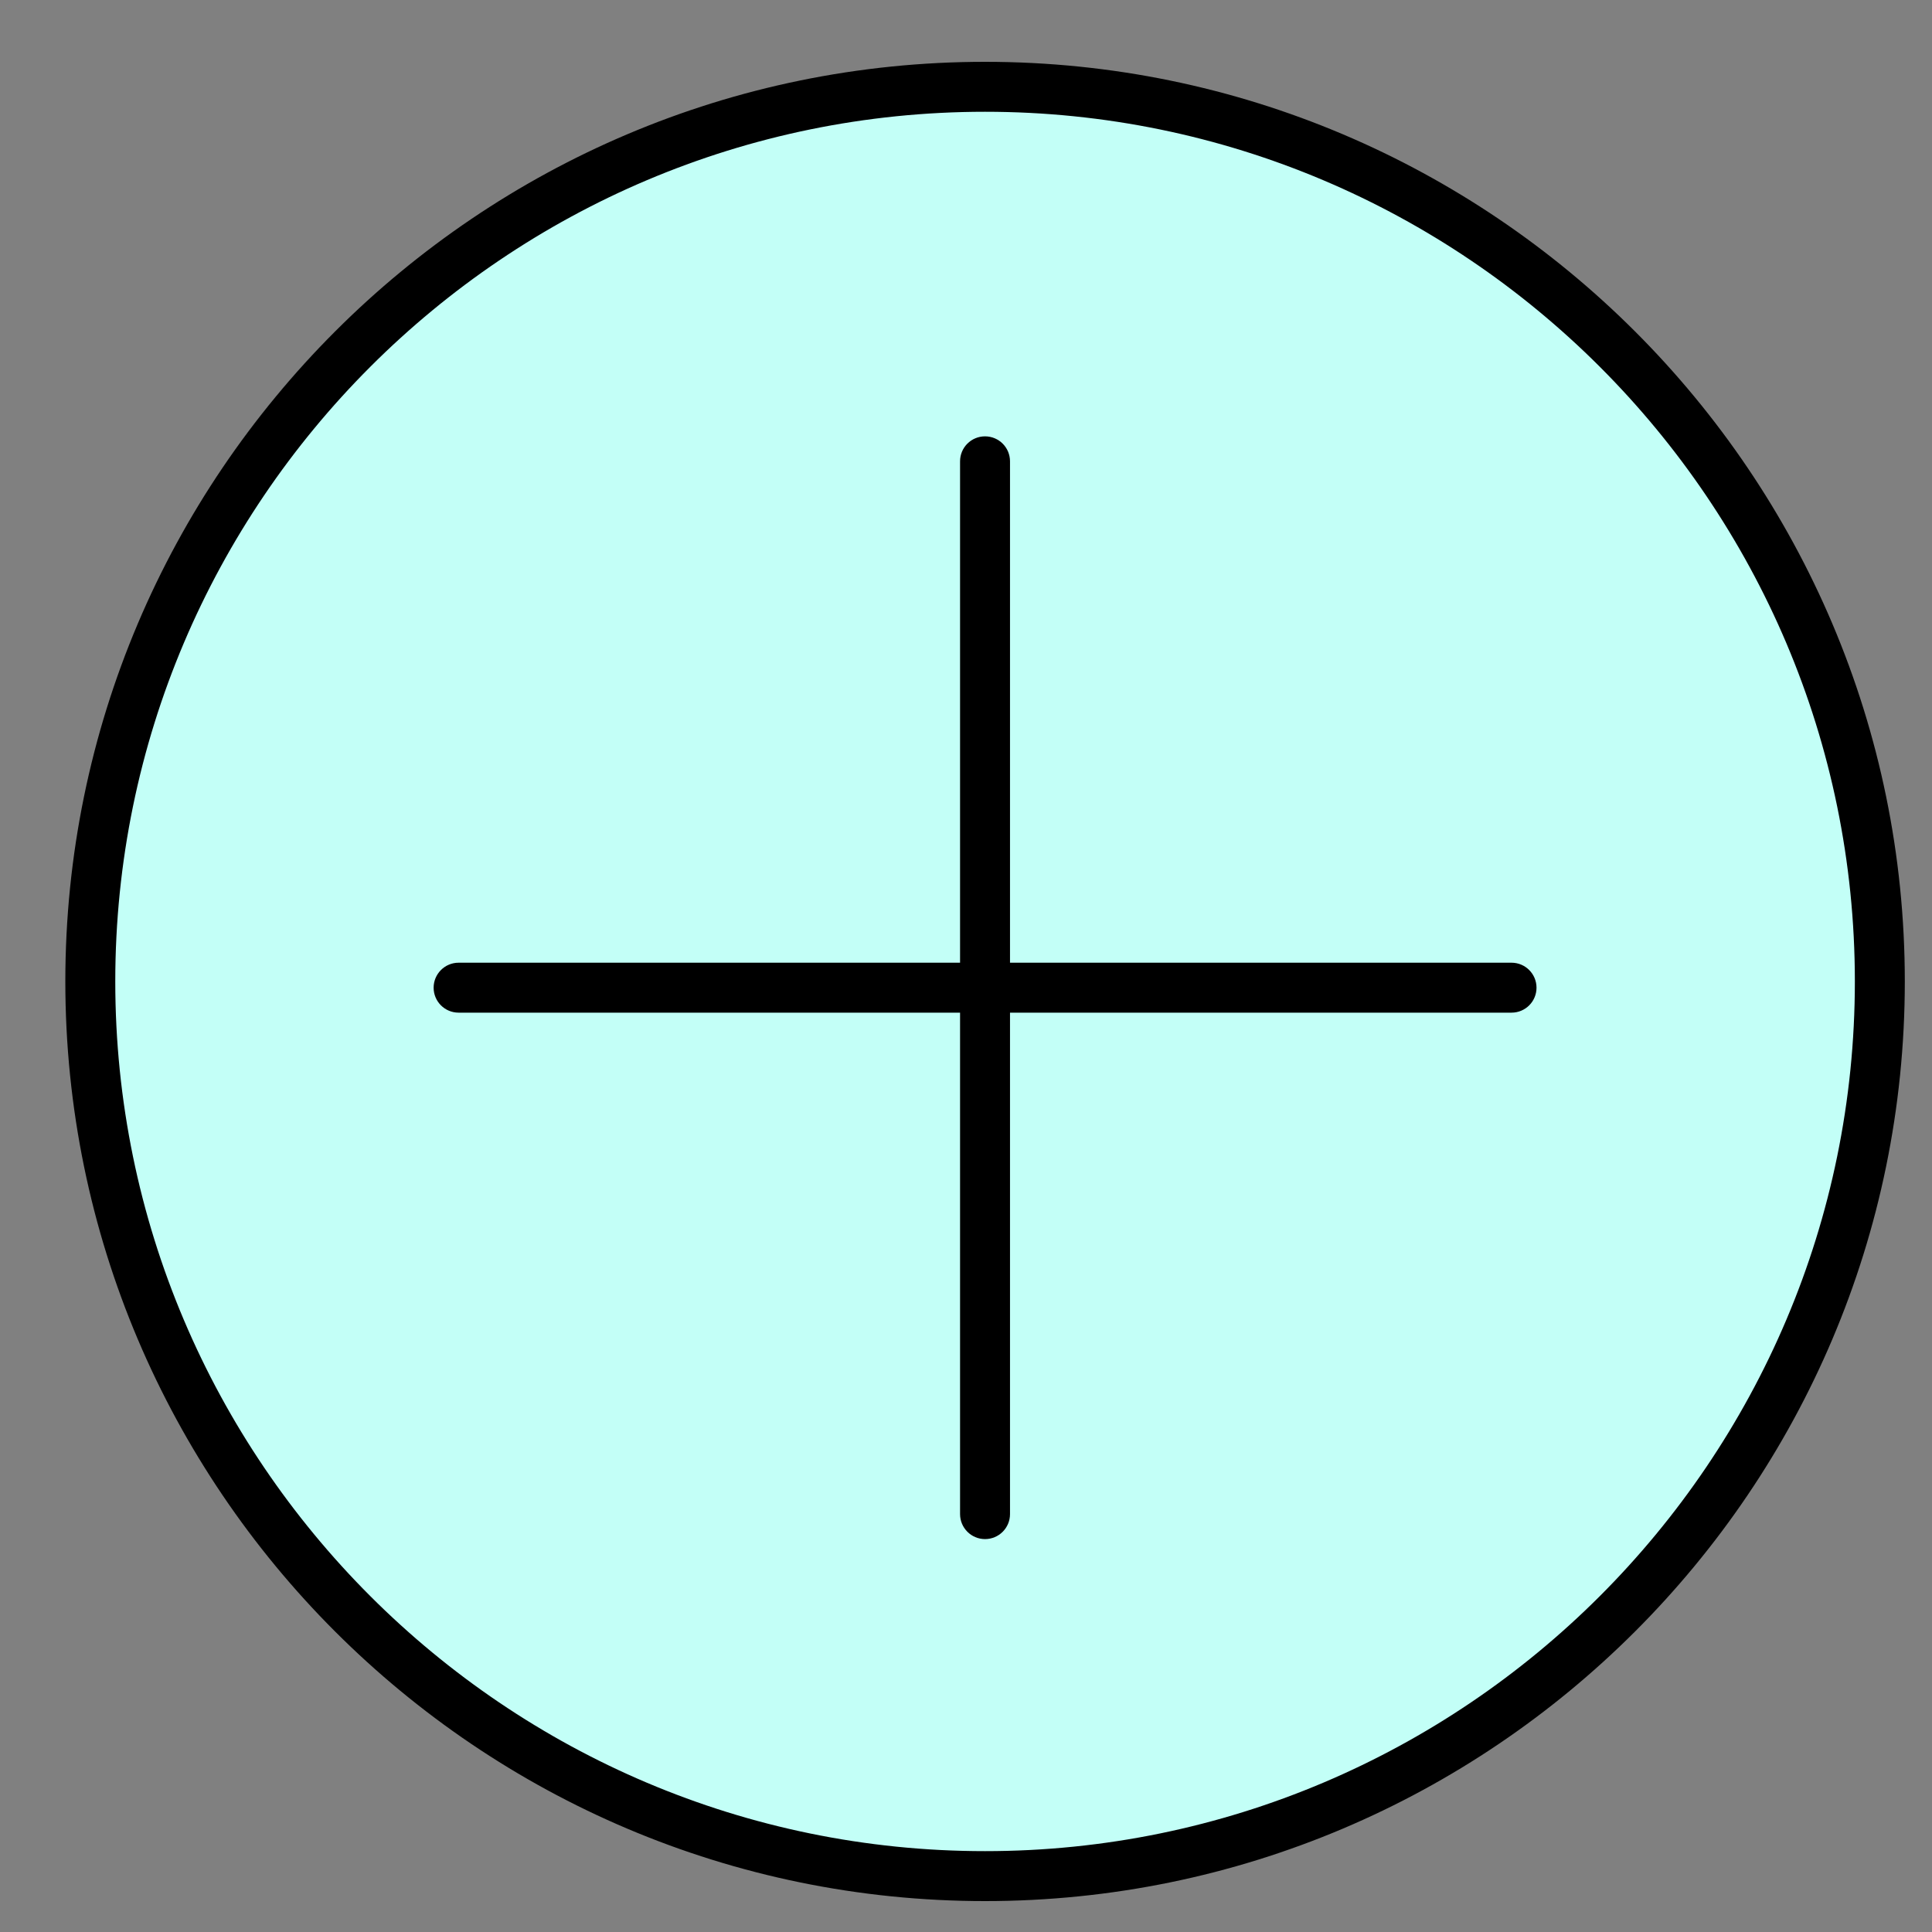 <svg width="27" height="27" viewBox="0 0 27 27" fill="none" xmlns="http://www.w3.org/2000/svg">
<rect x="0" y="0" width="27" height="27" fill="#808080" stroke="none"/>
<circle cx="13.5" cy="13.5" r="12.5" fill="#C3FFF7"/>
<path d="M13.766 26.568C6.679 26.568 0.913 20.803 0.913 13.716C0.913 6.63 6.679 0.864 13.766 0.864C20.854 0.864 26.62 6.63 26.62 13.716C26.62 20.803 20.854 26.568 13.766 26.568ZM13.766 1.562C7.064 1.562 1.611 7.014 1.611 13.716C1.611 20.418 7.064 25.87 13.766 25.87C20.469 25.87 25.922 20.418 25.922 13.716C25.922 7.014 20.469 1.562 13.766 1.562Z" fill="black"/>
<path d="M13.766 21.509C13.573 21.509 13.417 21.352 13.417 21.16V6.447C13.417 6.254 13.573 6.098 13.766 6.098C13.959 6.098 14.115 6.254 14.115 6.447V21.16C14.115 21.353 13.959 21.509 13.766 21.509Z" fill="black"/>
<path d="M21.124 14.152H6.409C6.216 14.152 6.06 13.996 6.06 13.803C6.06 13.611 6.216 13.454 6.409 13.454H21.124C21.317 13.454 21.473 13.611 21.473 13.803C21.473 13.996 21.317 14.152 21.124 14.152Z" fill="black"/>
</svg>
